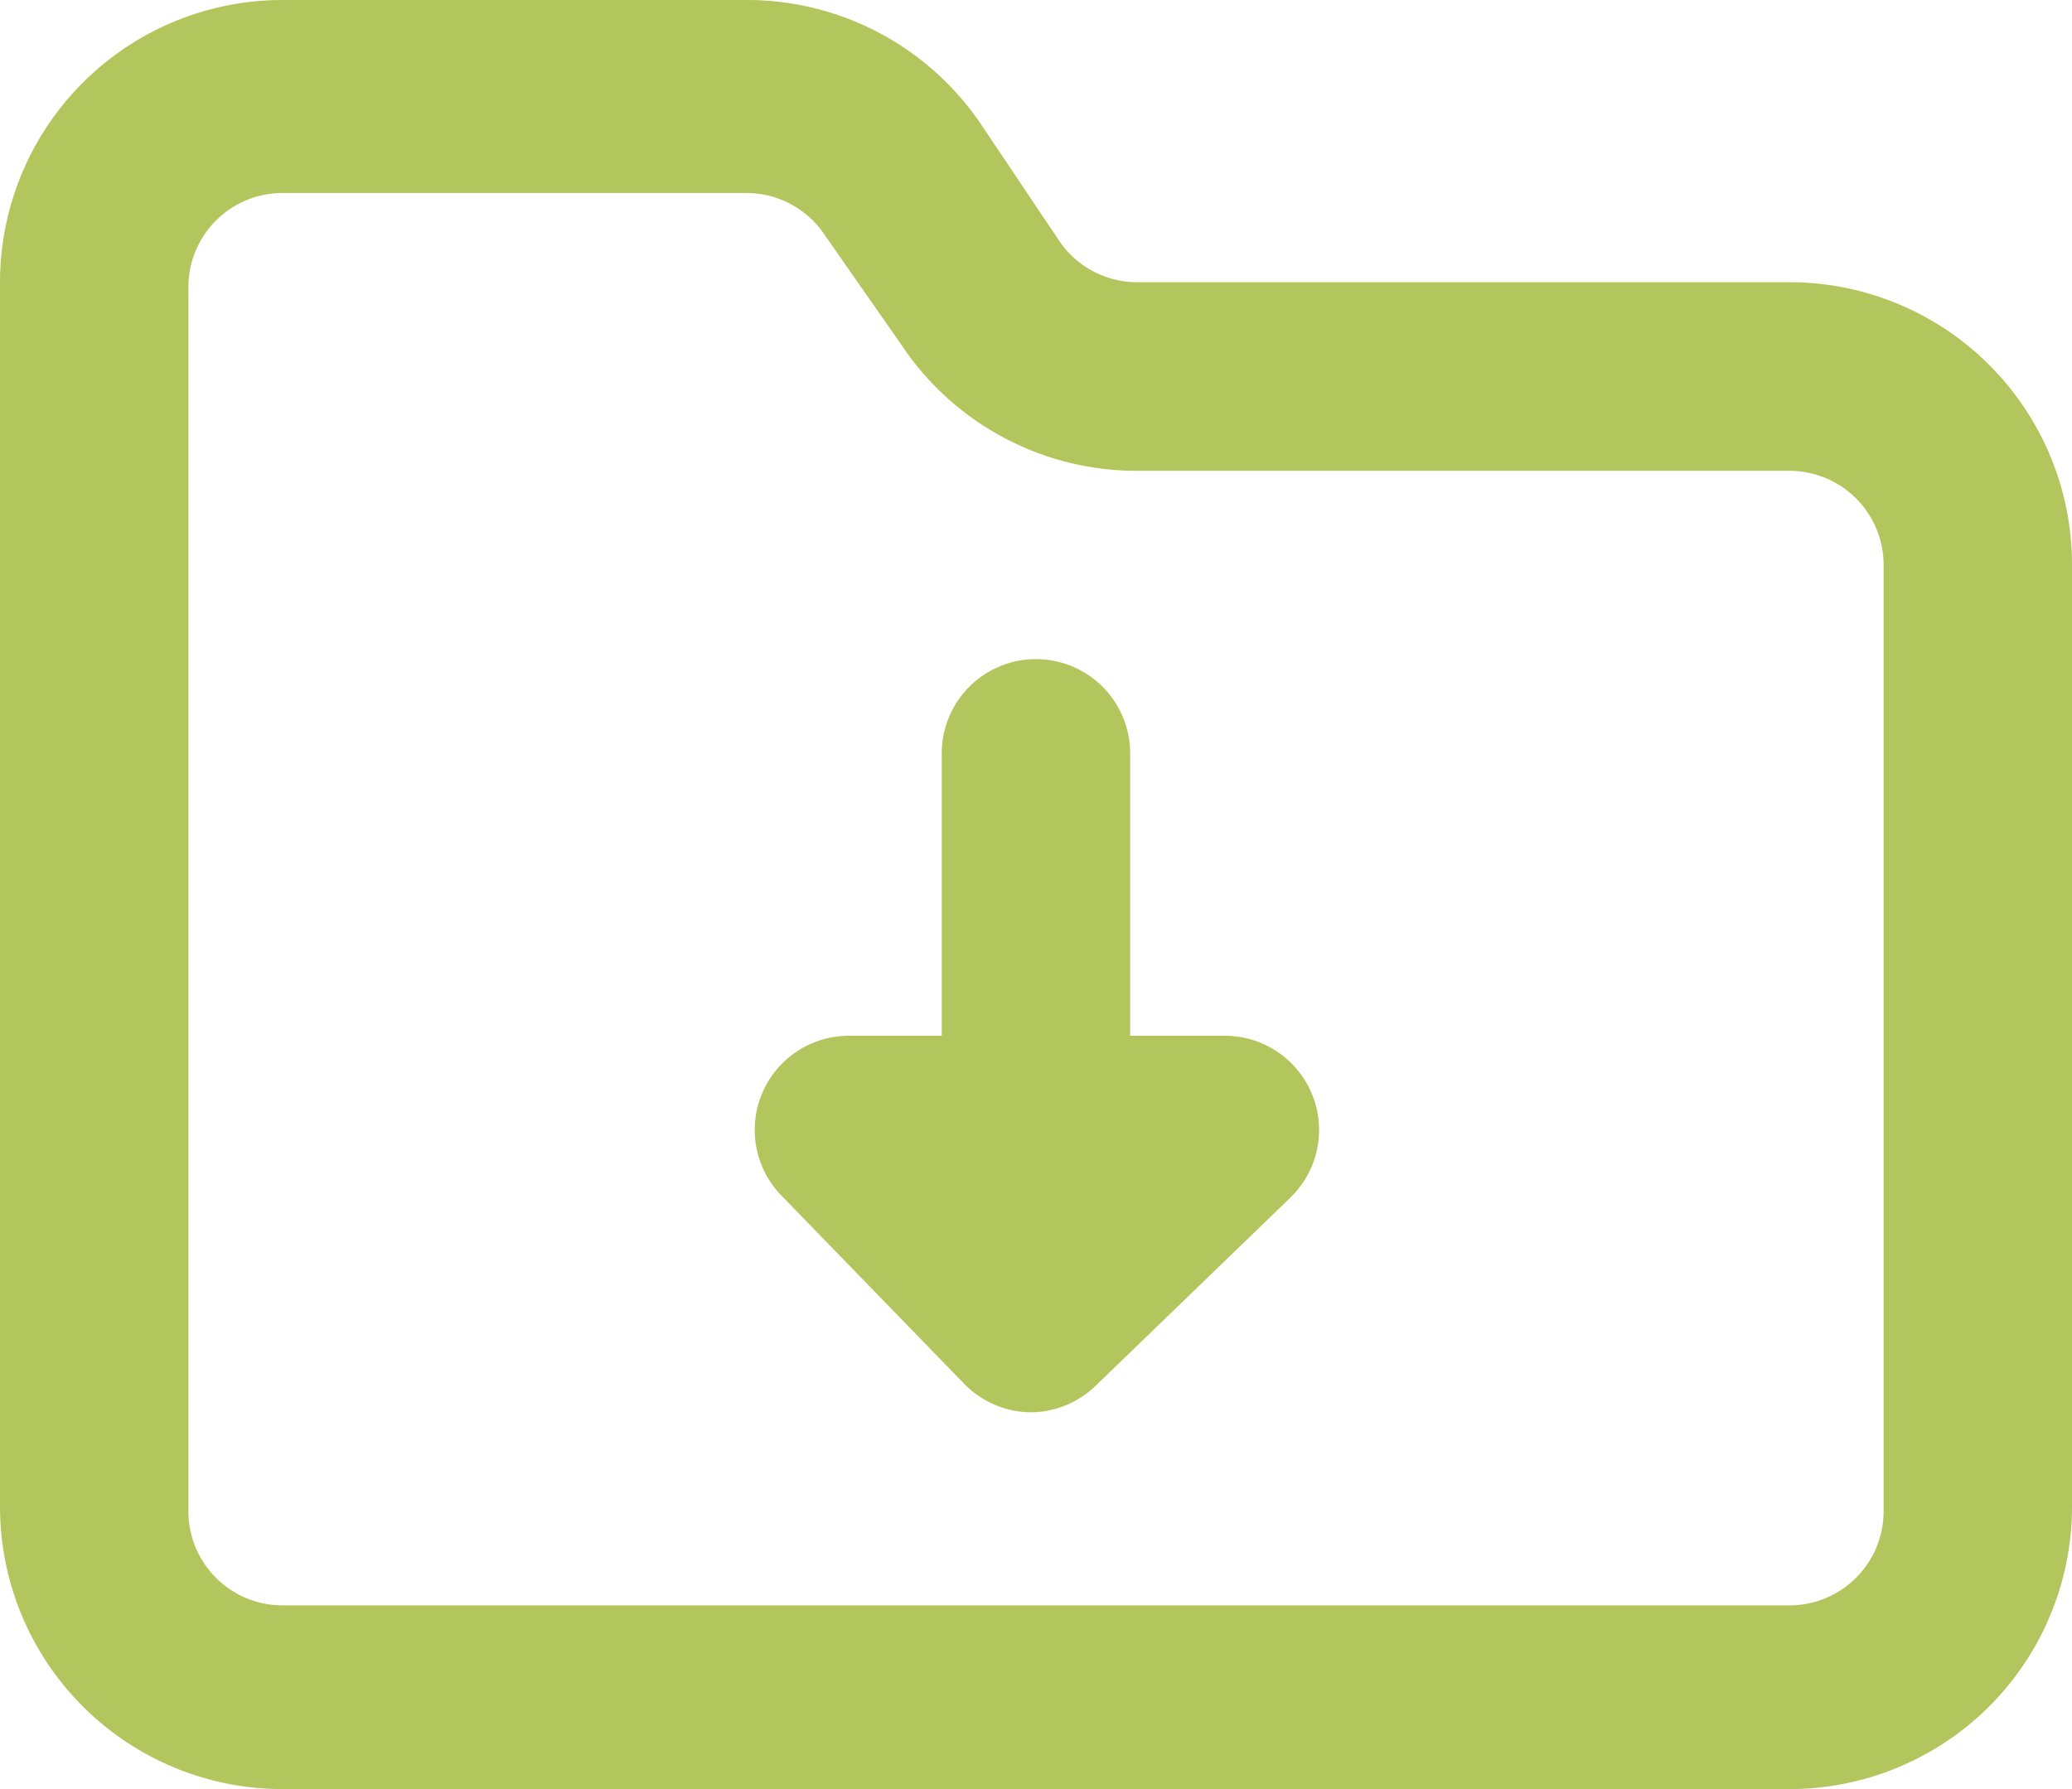 <svg xmlns="http://www.w3.org/2000/svg" width="23.68" height="20.451" viewBox="0 0 23.68 20.451">
    <path id="Layer_100" data-name="Layer 100"
        d="M15.994,15.007a1.076,1.076,0,0,1-.248,1.184l-2.228,2.153a1.076,1.076,0,0,1-.743.3h0a1.076,1.076,0,0,1-.753-.323L9.934,16.17a1.076,1.076,0,0,1,.753-1.83h1.076V11.111a1.076,1.076,0,0,1,2.153,0V14.34h1.076A1.076,1.076,0,0,1,15.994,15.007ZM24.68,8.958V19.722a3.229,3.229,0,0,1-3.229,3.229H4.229A3.229,3.229,0,0,1,1,19.722V5.729A3.229,3.229,0,0,1,4.229,2.5H9.535a3.229,3.229,0,0,1,2.691,1.442l.872,1.3a1.076,1.076,0,0,0,.893.484h7.459A3.229,3.229,0,0,1,24.68,8.958Zm-2.153,0a1.076,1.076,0,0,0-1.076-1.076H13.992A3.229,3.229,0,0,1,11.3,6.439l-.872-1.249a1.076,1.076,0,0,0-.893-.484H4.229A1.076,1.076,0,0,0,3.153,5.783V19.775a1.076,1.076,0,0,0,1.076,1.076H21.451a1.076,1.076,0,0,0,1.076-1.076Z"
        transform="translate(-1 -2.5)" fill="#b2c65d" />
</svg>
